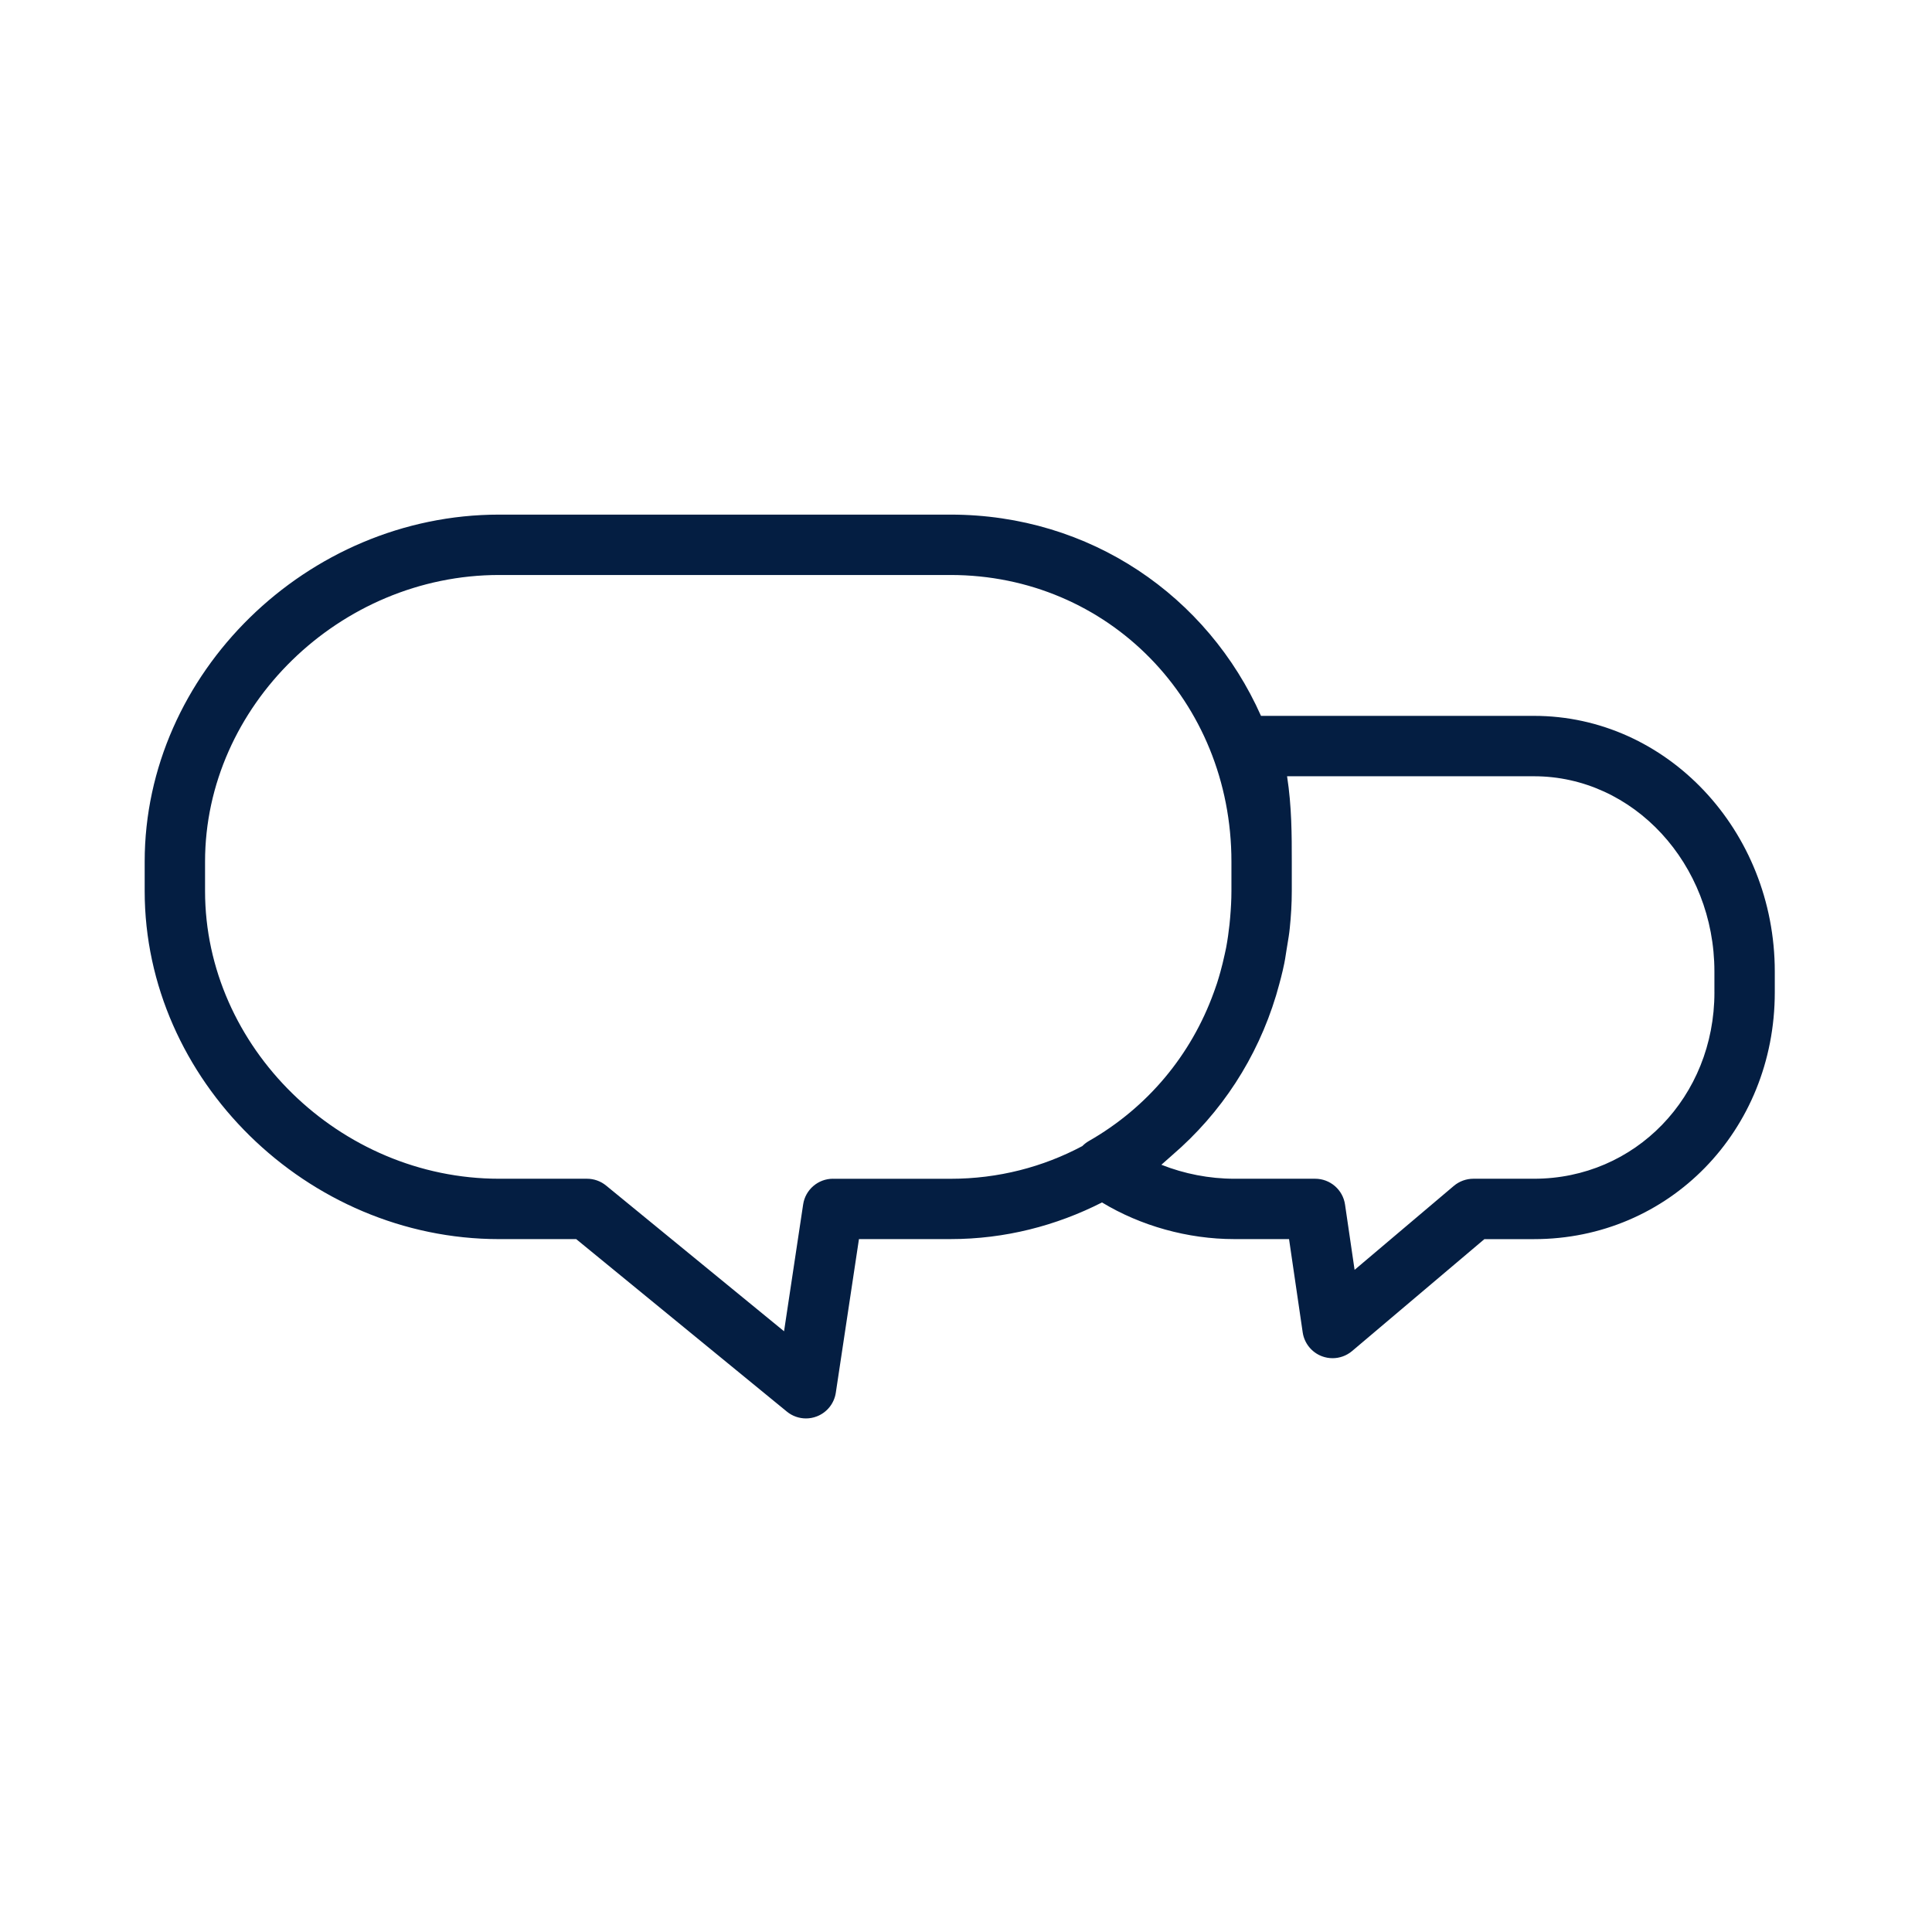 <svg width="96" height="96" viewBox="0 0 96 96" fill="none" xmlns="http://www.w3.org/2000/svg">
<path fill-rule="evenodd" clip-rule="evenodd" d="M76.226 35.571H62.658C60.011 29.622 54.178 25.571 47.231 25.571H24.8C15.254 25.571 7.189 33.467 7.189 42.813V44.278C7.189 53.652 15.254 61.571 24.8 61.571H28.631L39.098 70.141C39.37 70.365 39.707 70.481 40.048 70.481C40.23 70.481 40.412 70.448 40.587 70.38C41.09 70.187 41.451 69.737 41.531 69.204L42.681 61.57H47.229C49.935 61.57 52.486 60.904 54.758 59.749C56.682 60.914 59.025 61.57 61.327 61.57H64.052L64.73 66.204C64.809 66.743 65.174 67.197 65.683 67.391C65.856 67.455 66.036 67.488 66.214 67.488C66.563 67.488 66.907 67.366 67.183 67.134L73.758 61.572H76.225C82.933 61.572 88.188 56.185 88.188 49.309V48.276C88.189 41.27 82.823 35.571 76.226 35.571ZM41.391 58.571C40.649 58.571 40.018 59.114 39.908 59.847L38.959 66.15L30.118 58.911C29.85 58.691 29.514 58.571 29.168 58.571H24.8C16.88 58.571 10.189 52.026 10.189 44.278V42.813C10.189 35.093 16.88 28.571 24.8 28.571H47.23C55.057 28.571 61.189 34.827 61.189 42.813V44.278C61.189 44.719 61.163 45.153 61.127 45.582C61.117 45.699 61.106 45.815 61.094 45.931C61.052 46.322 60.997 46.709 60.926 47.089C60.912 47.163 60.896 47.236 60.879 47.309C60.869 47.353 60.859 47.397 60.85 47.441C60.789 47.727 60.719 48.009 60.642 48.288C60.589 48.476 60.535 48.664 60.475 48.85C60.437 48.968 60.395 49.083 60.354 49.199L60.353 49.2L60.313 49.312C59.193 52.407 57.041 55.02 54.096 56.702C53.978 56.77 53.874 56.854 53.78 56.948C51.836 57.984 49.614 58.573 47.231 58.573H41.391V58.571ZM76.226 58.571C81.252 58.571 85.189 54.502 85.189 49.308H85.188V48.276C85.188 42.926 81.167 38.572 76.225 38.572H63.954C64.188 40.081 64.188 41.508 64.188 42.814V44.279C64.188 44.908 64.15 45.528 64.086 46.139C64.059 46.409 64.014 46.673 63.97 46.937C63.956 47.021 63.942 47.104 63.929 47.188C63.916 47.264 63.905 47.34 63.893 47.416C63.87 47.569 63.846 47.722 63.815 47.872C63.719 48.346 63.595 48.81 63.462 49.27C63.454 49.297 63.446 49.325 63.439 49.353C63.427 49.394 63.416 49.435 63.403 49.477C62.467 52.564 60.7 55.29 58.255 57.392C58.212 57.429 58.17 57.468 58.127 57.506C58.061 57.566 57.995 57.625 57.927 57.682C57.891 57.711 57.857 57.743 57.823 57.774C57.786 57.809 57.748 57.844 57.708 57.876C58.845 58.327 60.093 58.571 61.329 58.571H65.35C66.094 58.571 66.727 59.117 66.834 59.854L67.309 63.098L72.241 58.925C72.512 58.697 72.856 58.571 73.21 58.571H76.226Z" fill="#041E42"/>
</svg>
